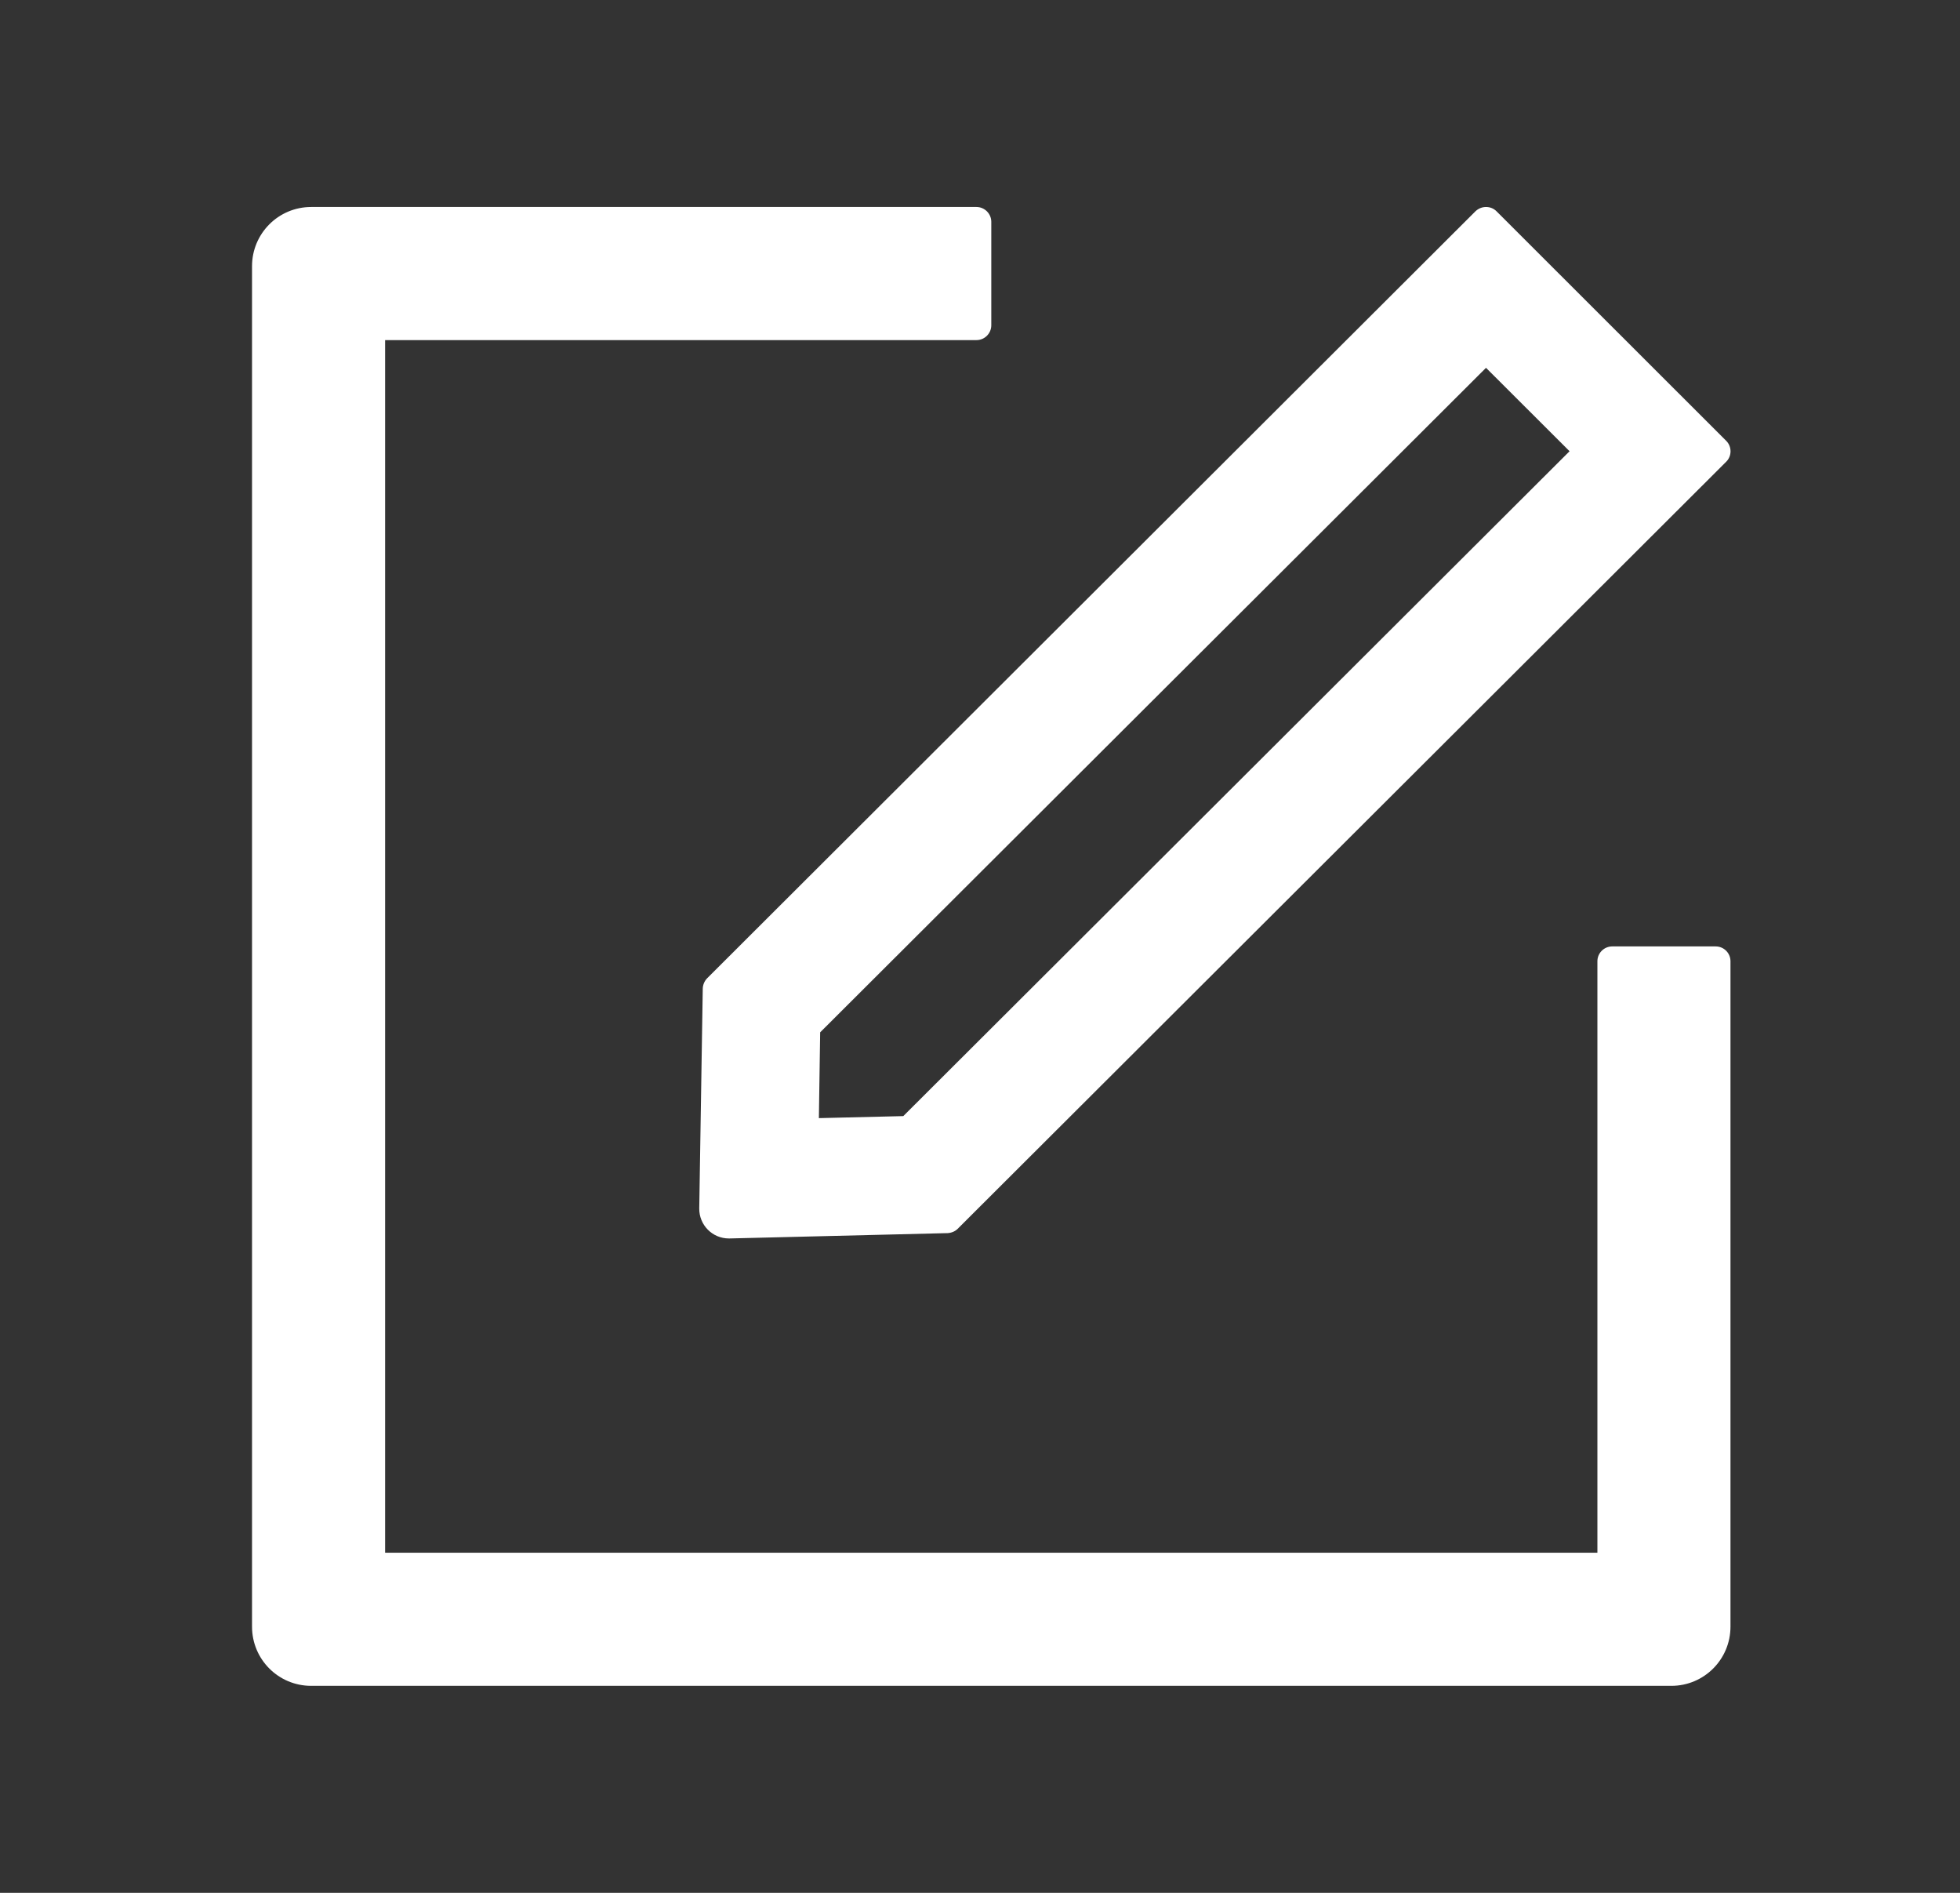 <svg width="29" height="28" viewBox="0 0 29 28" fill="none" xmlns="http://www.w3.org/2000/svg">
<rect x="0" y="0" width="29" height="28" fill="#333333" stroke="none"/>
<path d="M25.385 14H23.854C23.734 14 23.635 14.098 23.635 14.219V22.969H5.698V5.031H14.448C14.568 5.031 14.667 4.933 14.667 4.812V3.281C14.667 3.161 14.568 3.062 14.448 3.062H4.604C4.12 3.062 3.729 3.454 3.729 3.938V24.062C3.729 24.547 4.12 24.938 4.604 24.938H24.729C25.213 24.938 25.604 24.547 25.604 24.062V14.219C25.604 14.098 25.506 14 25.385 14Z" fill="white"/>
<path d="M10.398 14.626L10.346 17.877C10.344 18.121 10.54 18.32 10.784 18.32H10.795L14.021 18.241C14.076 18.238 14.131 18.216 14.169 18.178L25.541 6.83C25.626 6.746 25.626 6.606 25.541 6.521L22.142 3.125C22.099 3.082 22.044 3.062 21.987 3.062C21.929 3.062 21.875 3.084 21.831 3.125L10.461 14.473C10.422 14.514 10.399 14.569 10.398 14.626ZM12.135 15.271L21.987 5.441L23.223 6.675L13.365 16.51L12.116 16.54L12.135 15.271Z" fill="white"/>
</svg>

